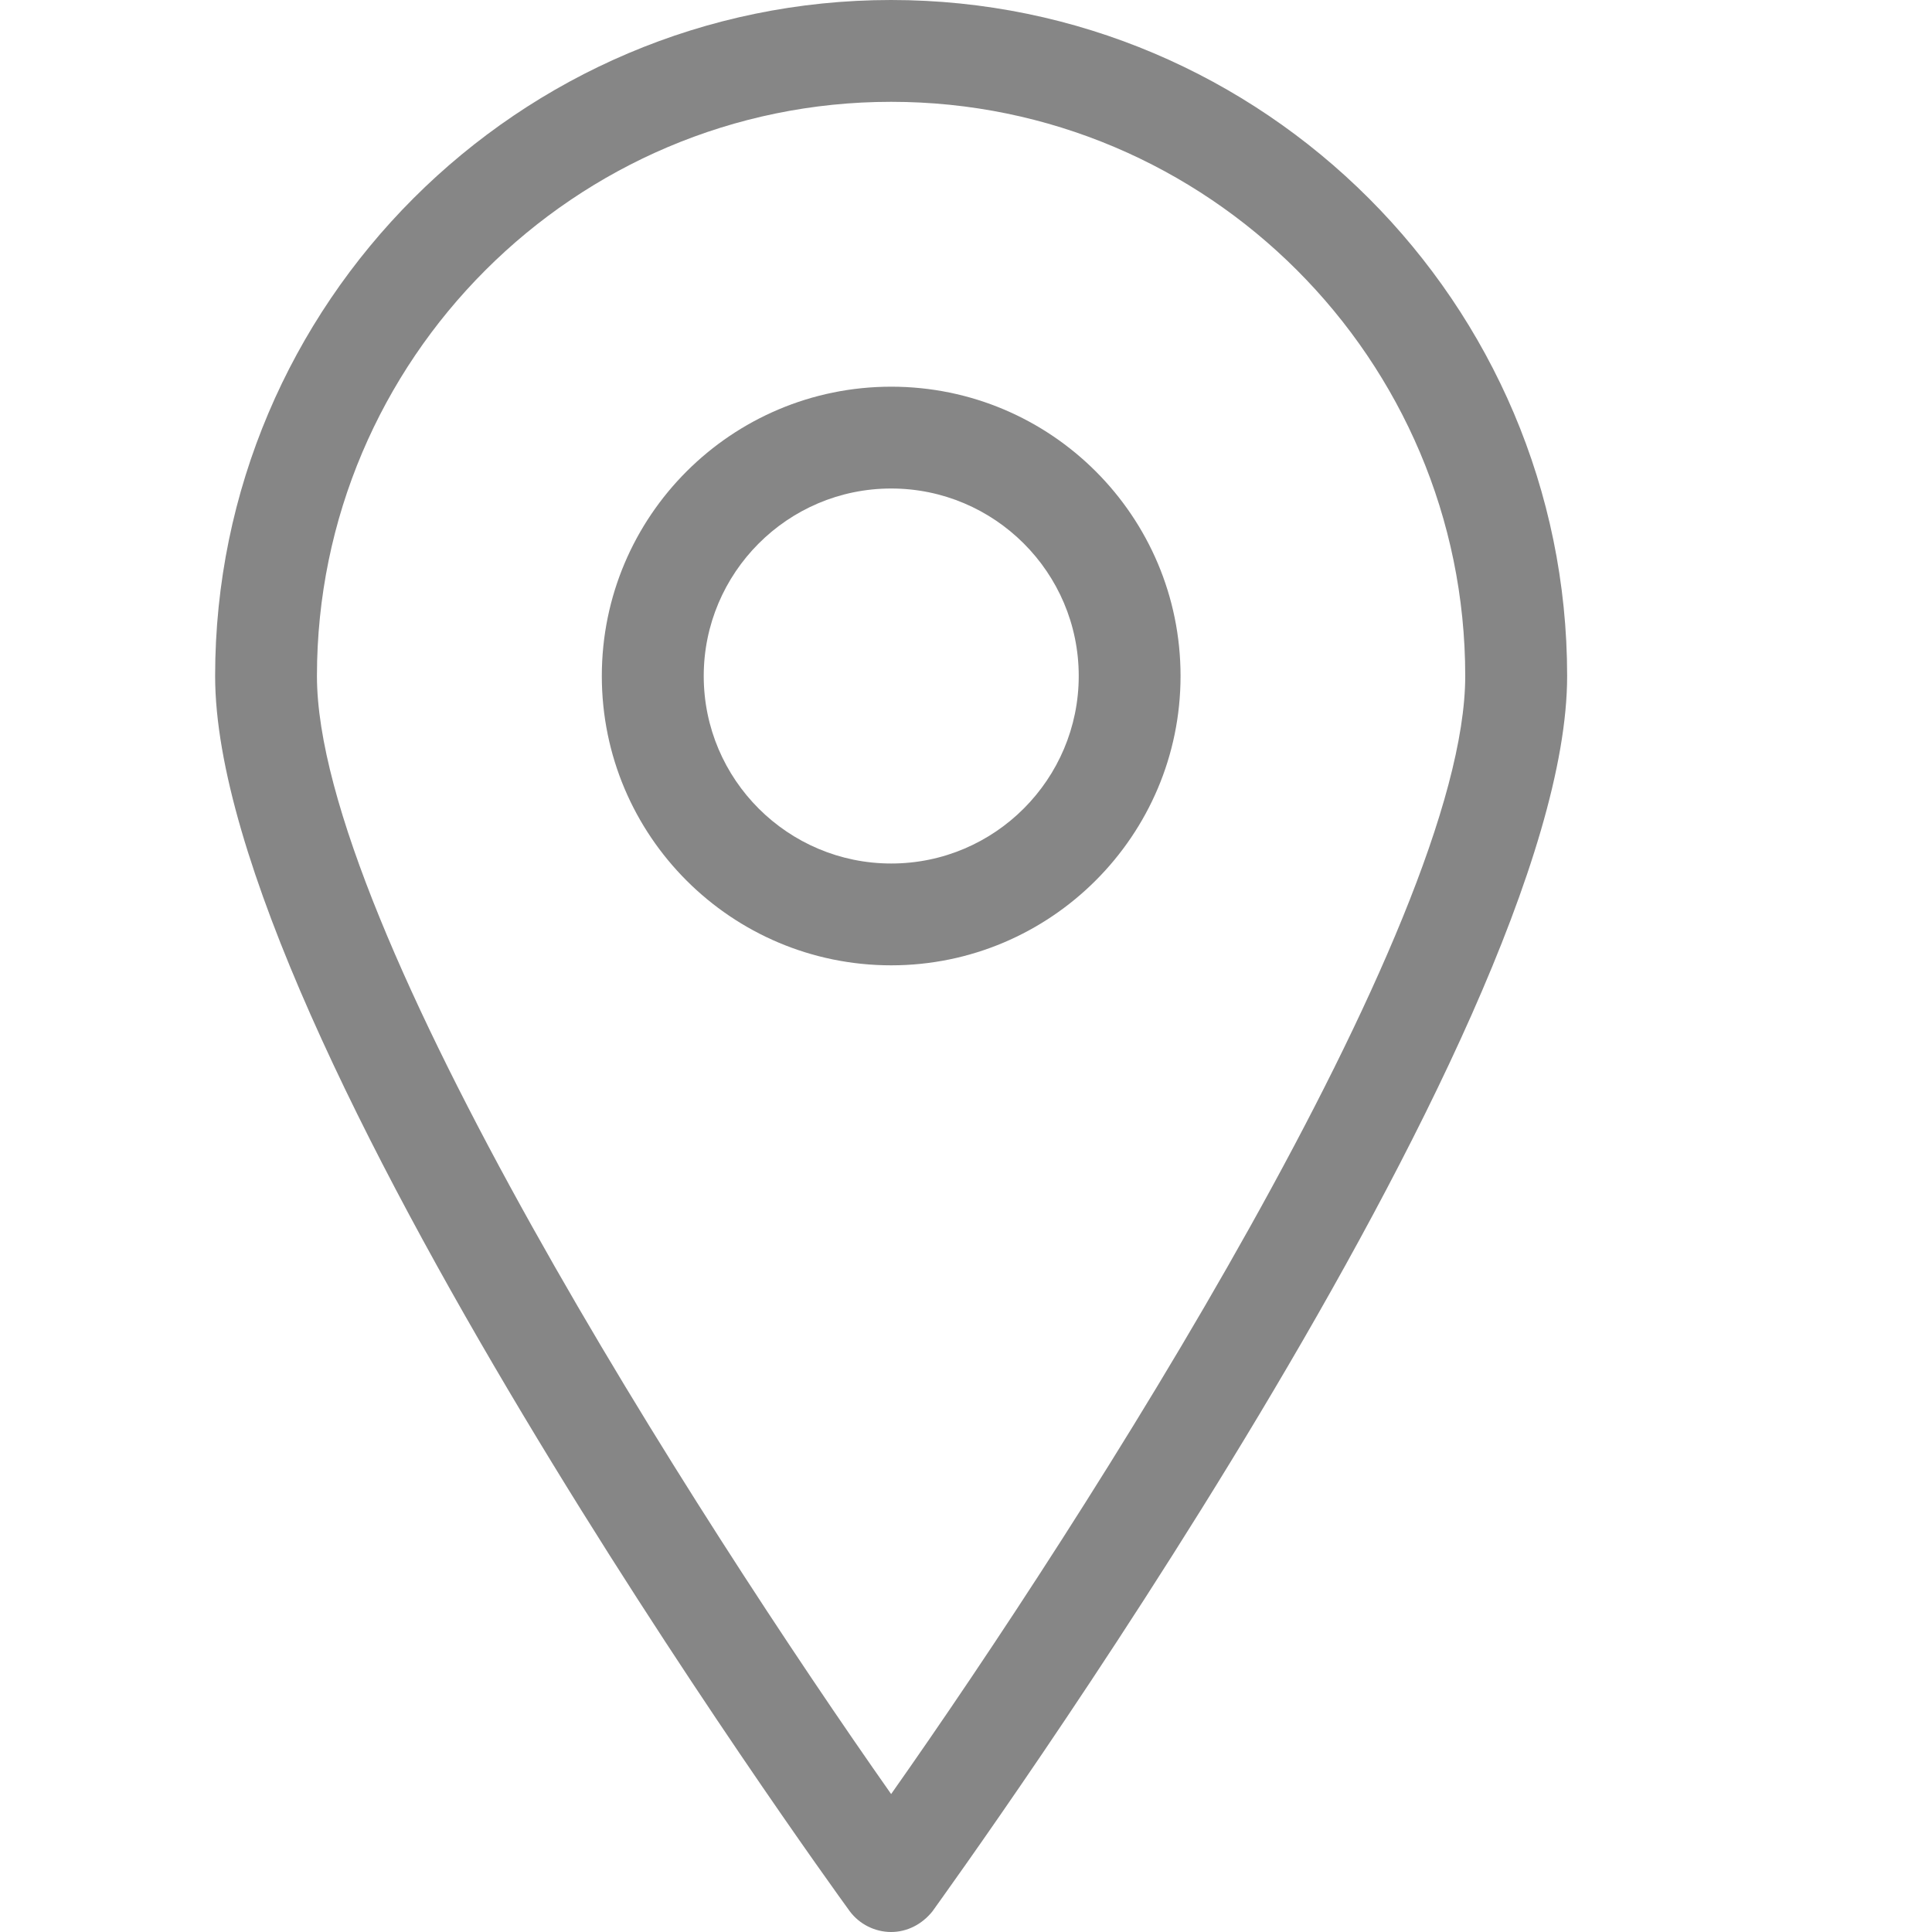 <svg width="20" height="20" viewBox="0 0 20 20" fill="none" xmlns="http://www.w3.org/2000/svg">
<path d="M9.225 20C9.058 20 8.898 19.92 8.798 19.787C8.531 19.42 2.227 10.7 2.227 6.998C2.227 3.142 5.369 0 9.225 0C13.081 0 16.223 3.142 16.223 6.998C16.223 10.7 9.918 19.413 9.652 19.787C9.545 19.92 9.391 20 9.225 20ZM9.225 1.054C5.949 1.054 3.281 3.722 3.281 6.998C3.281 9.586 7.237 15.744 9.225 18.572C11.213 15.751 15.168 9.586 15.168 6.998C15.168 3.716 12.5 1.054 9.225 1.054Z" fill="#868686"/>
<path d="M9.226 9.993C7.571 9.993 6.23 8.652 6.23 6.998C6.23 5.344 7.571 4.003 9.226 4.003C10.88 4.003 12.221 5.344 12.221 6.998C12.221 8.652 10.874 9.993 9.226 9.993ZM9.226 5.057C8.152 5.057 7.285 5.931 7.285 6.998C7.285 8.072 8.158 8.939 9.226 8.939C10.3 8.939 11.167 8.065 11.167 6.998C11.167 5.924 10.293 5.057 9.226 5.057Z" fill="#868686"/>
</svg>

